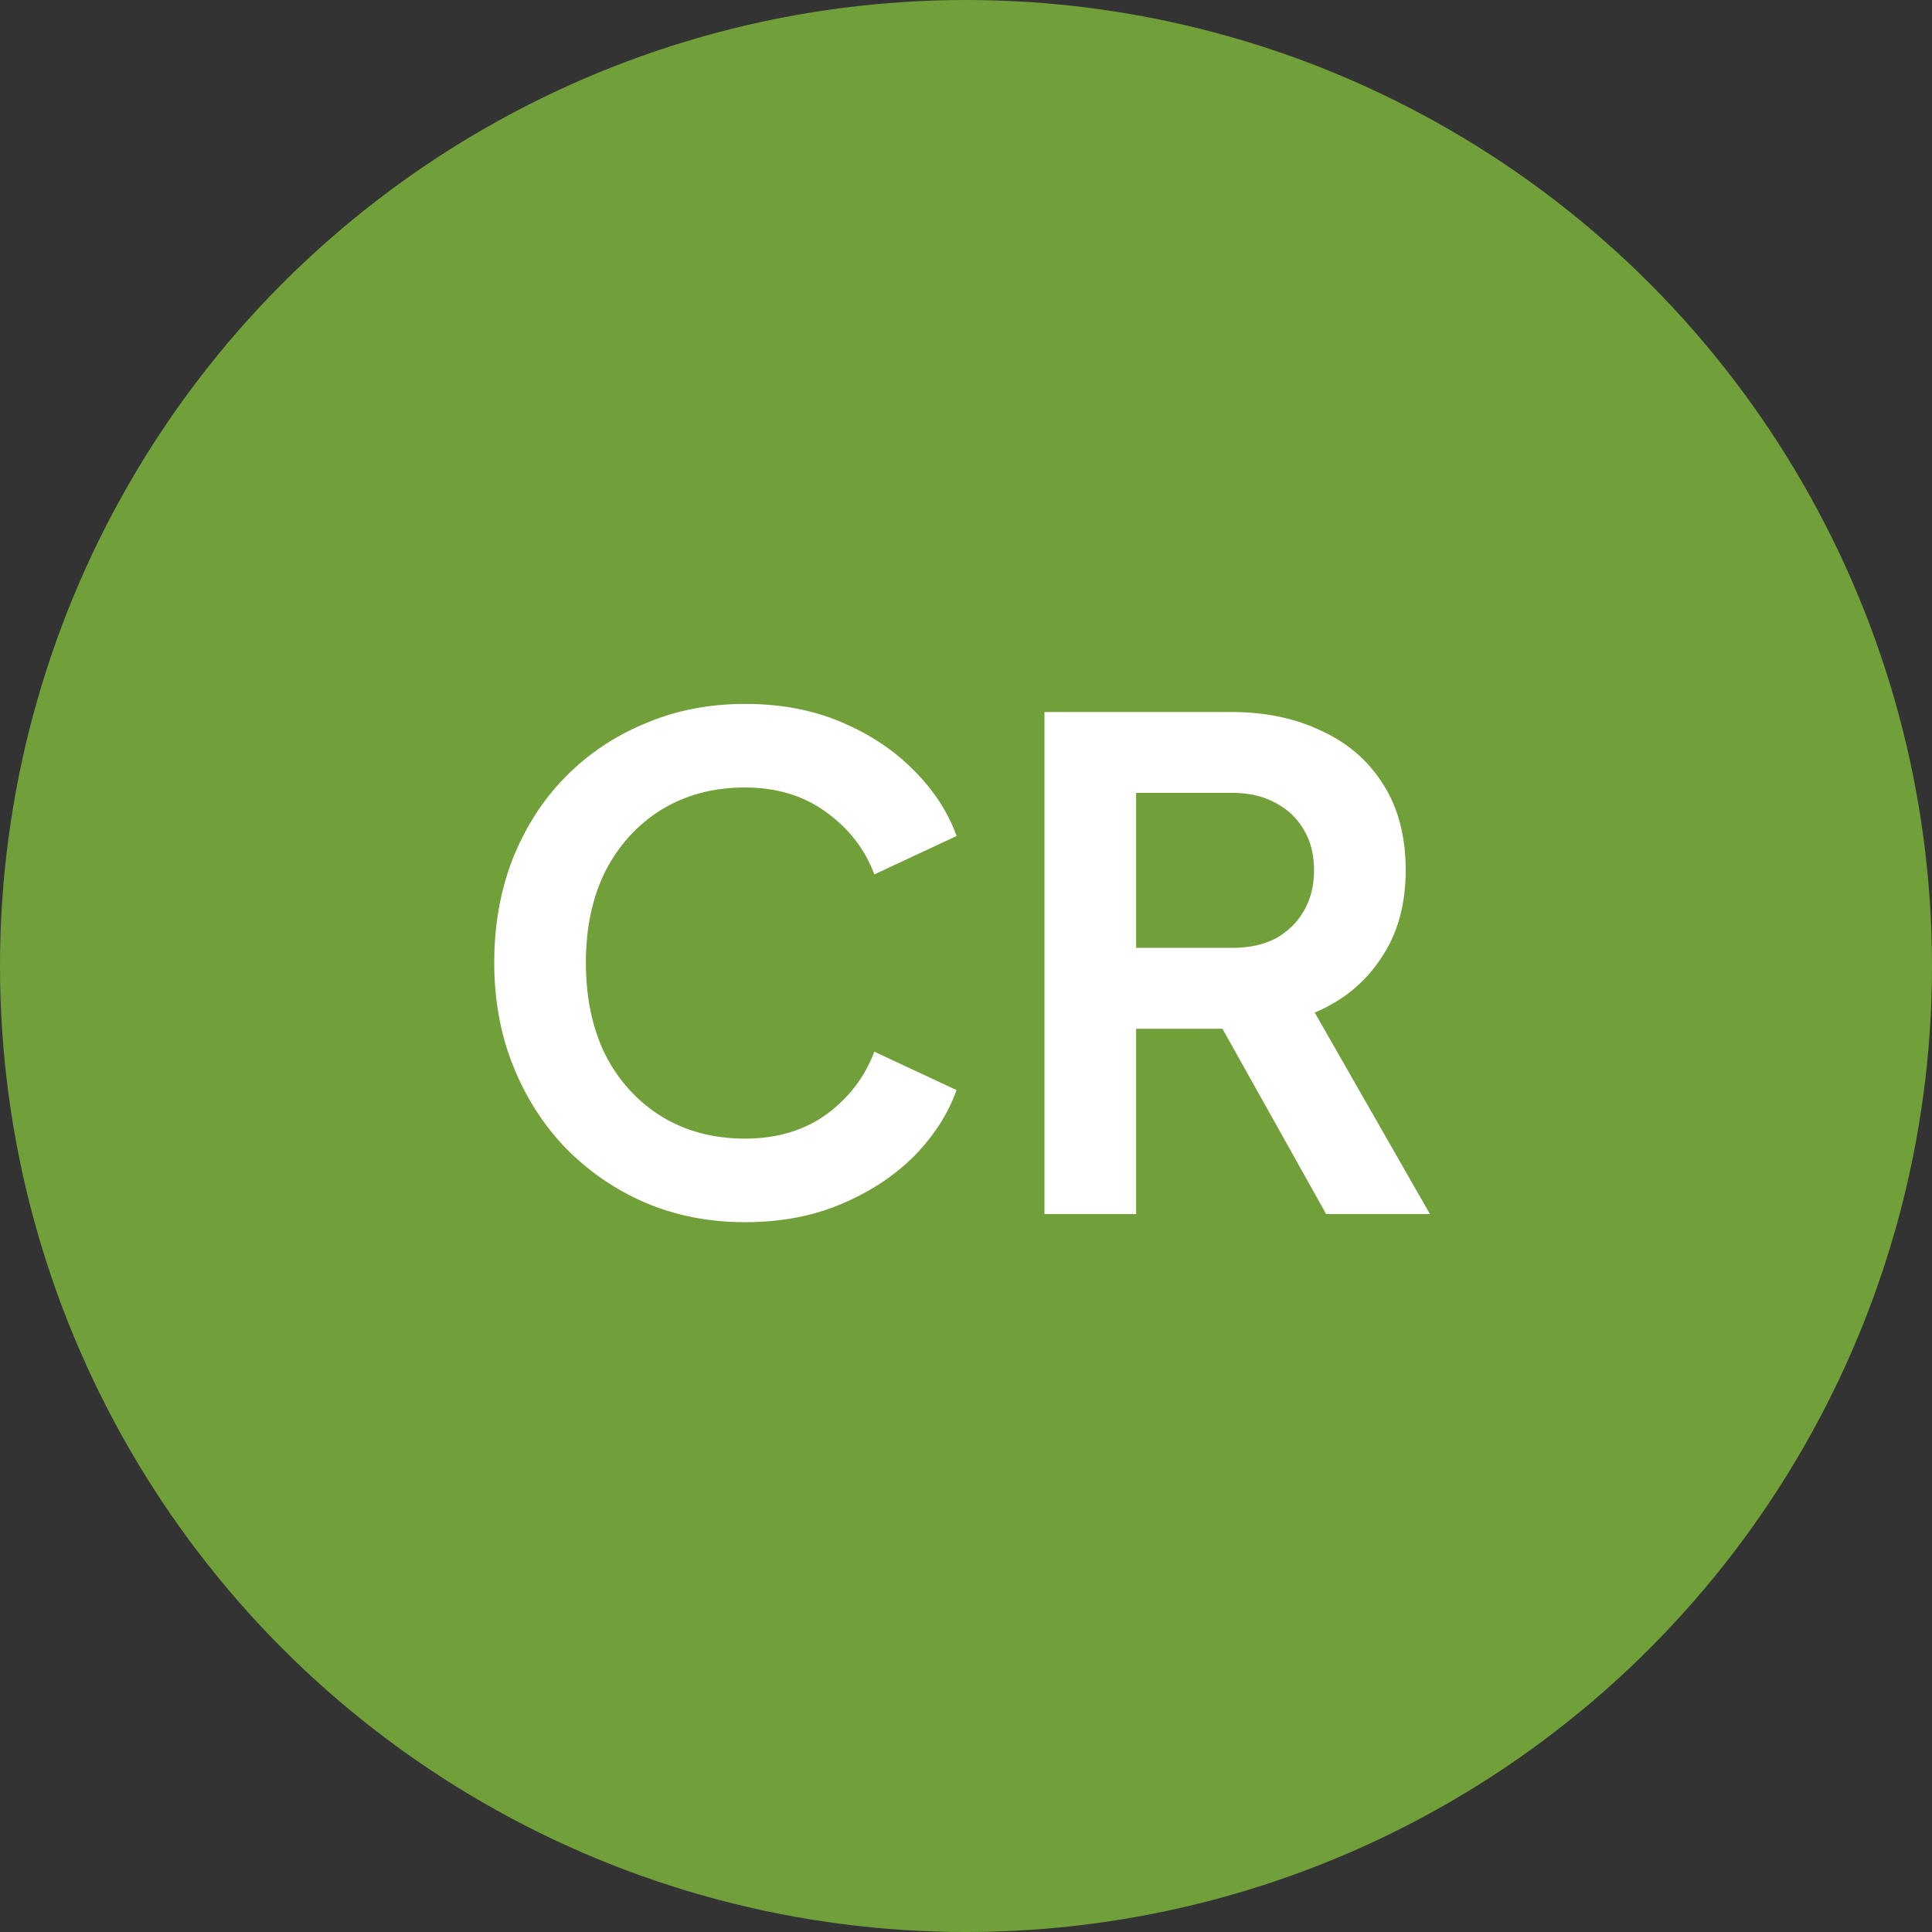 <svg width="129" height="129" viewBox="0 0 129 129" fill="none" xmlns="http://www.w3.org/2000/svg">
<rect x="0" y="0" width="129" height="129" fill="#333333" stroke="none"/>
<circle cx="64.5" cy="64.5" r="64.5" fill="#71A03A"/>
<path d="M69.739 81.065V47.54H82.204C84.484 47.54 86.493 47.96 88.234 48.8C90.004 49.61 91.383 50.81 92.374 52.4C93.364 53.96 93.859 55.865 93.859 58.115C93.859 60.425 93.303 62.39 92.194 64.01C91.114 65.63 89.644 66.83 87.784 67.61L95.478 81.065H88.549L80.314 66.35L84.273 68.69H75.859V81.065H69.739ZM75.859 63.29H82.293C83.403 63.29 84.364 63.08 85.174 62.66C85.984 62.21 86.614 61.595 87.064 60.815C87.513 60.035 87.739 59.135 87.739 58.115C87.739 57.065 87.513 56.165 87.064 55.415C86.614 54.635 85.984 54.035 85.174 53.615C84.364 53.165 83.403 52.94 82.293 52.94H75.859V63.29Z" fill="white"/>
<path d="M49.74 81.605C47.34 81.605 45.12 81.17 43.08 80.3C41.07 79.43 39.3 78.215 37.77 76.655C36.27 75.095 35.1 73.265 34.26 71.165C33.42 69.065 33 66.77 33 64.28C33 61.79 33.405 59.495 34.215 57.395C35.055 55.265 36.225 53.435 37.725 51.905C39.255 50.345 41.04 49.145 43.08 48.305C45.12 47.435 47.34 47 49.74 47C52.14 47 54.285 47.405 56.175 48.215C58.095 49.025 59.715 50.105 61.035 51.455C62.355 52.775 63.3 54.23 63.87 55.82L58.38 58.385C57.75 56.705 56.685 55.325 55.185 54.245C53.685 53.135 51.87 52.58 49.74 52.58C47.64 52.58 45.78 53.075 44.16 54.065C42.57 55.055 41.325 56.42 40.425 58.16C39.555 59.9 39.12 61.94 39.12 64.28C39.12 66.62 39.555 68.675 40.425 70.445C41.325 72.185 42.57 73.55 44.16 74.54C45.78 75.53 47.64 76.025 49.74 76.025C51.87 76.025 53.685 75.485 55.185 74.405C56.685 73.295 57.75 71.9 58.38 70.22L63.87 72.785C63.3 74.375 62.355 75.845 61.035 77.195C59.715 78.515 58.095 79.58 56.175 80.39C54.285 81.2 52.14 81.605 49.74 81.605Z" fill="white"/>
</svg>

